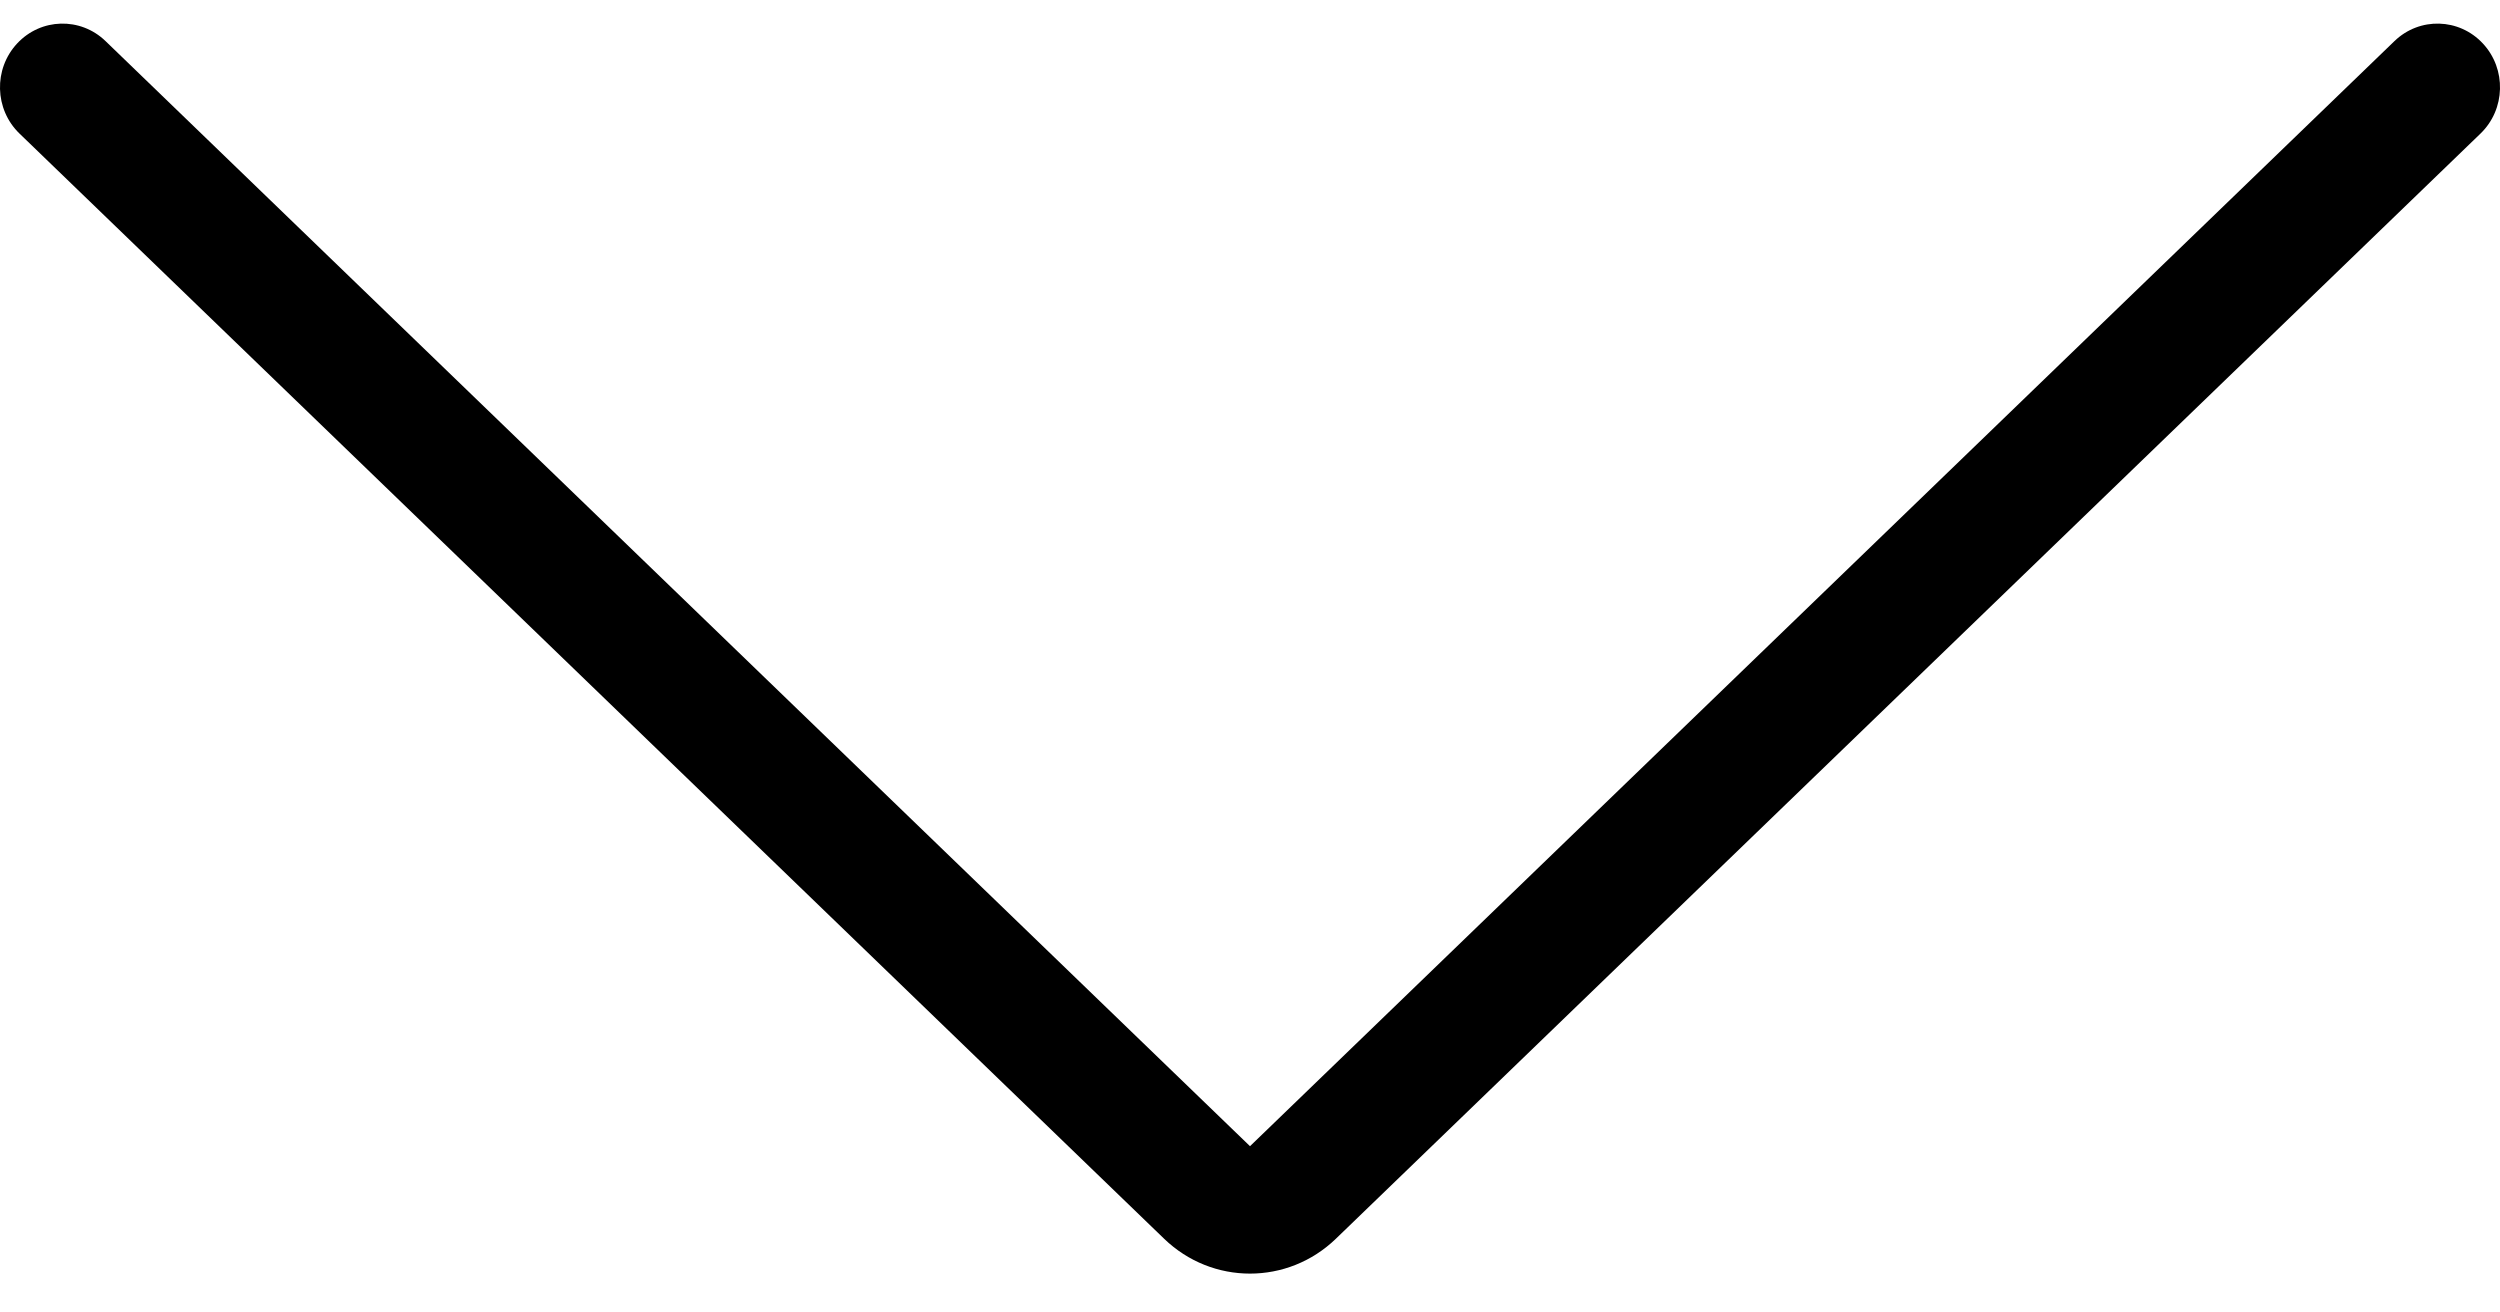 <svg width="40" height="21" viewBox="0 0 40 21" fill="none" xmlns="http://www.w3.org/2000/svg">
    <path fill-rule="evenodd" clip-rule="evenodd" d="M18.625 19.819C19.396 20.564 20.604 20.564 21.375 19.819L39.688 2.137C40.089 1.75 40.106 1.104 39.726 0.696C39.346 0.287 38.713 0.27 38.312 0.657L20 18.339L1.688 0.657C1.287 0.27 0.654 0.287 0.274 0.696C-0.106 1.104 -0.089 1.75 0.312 2.137L18.625 19.819Z" fill="black"/>
</svg>
